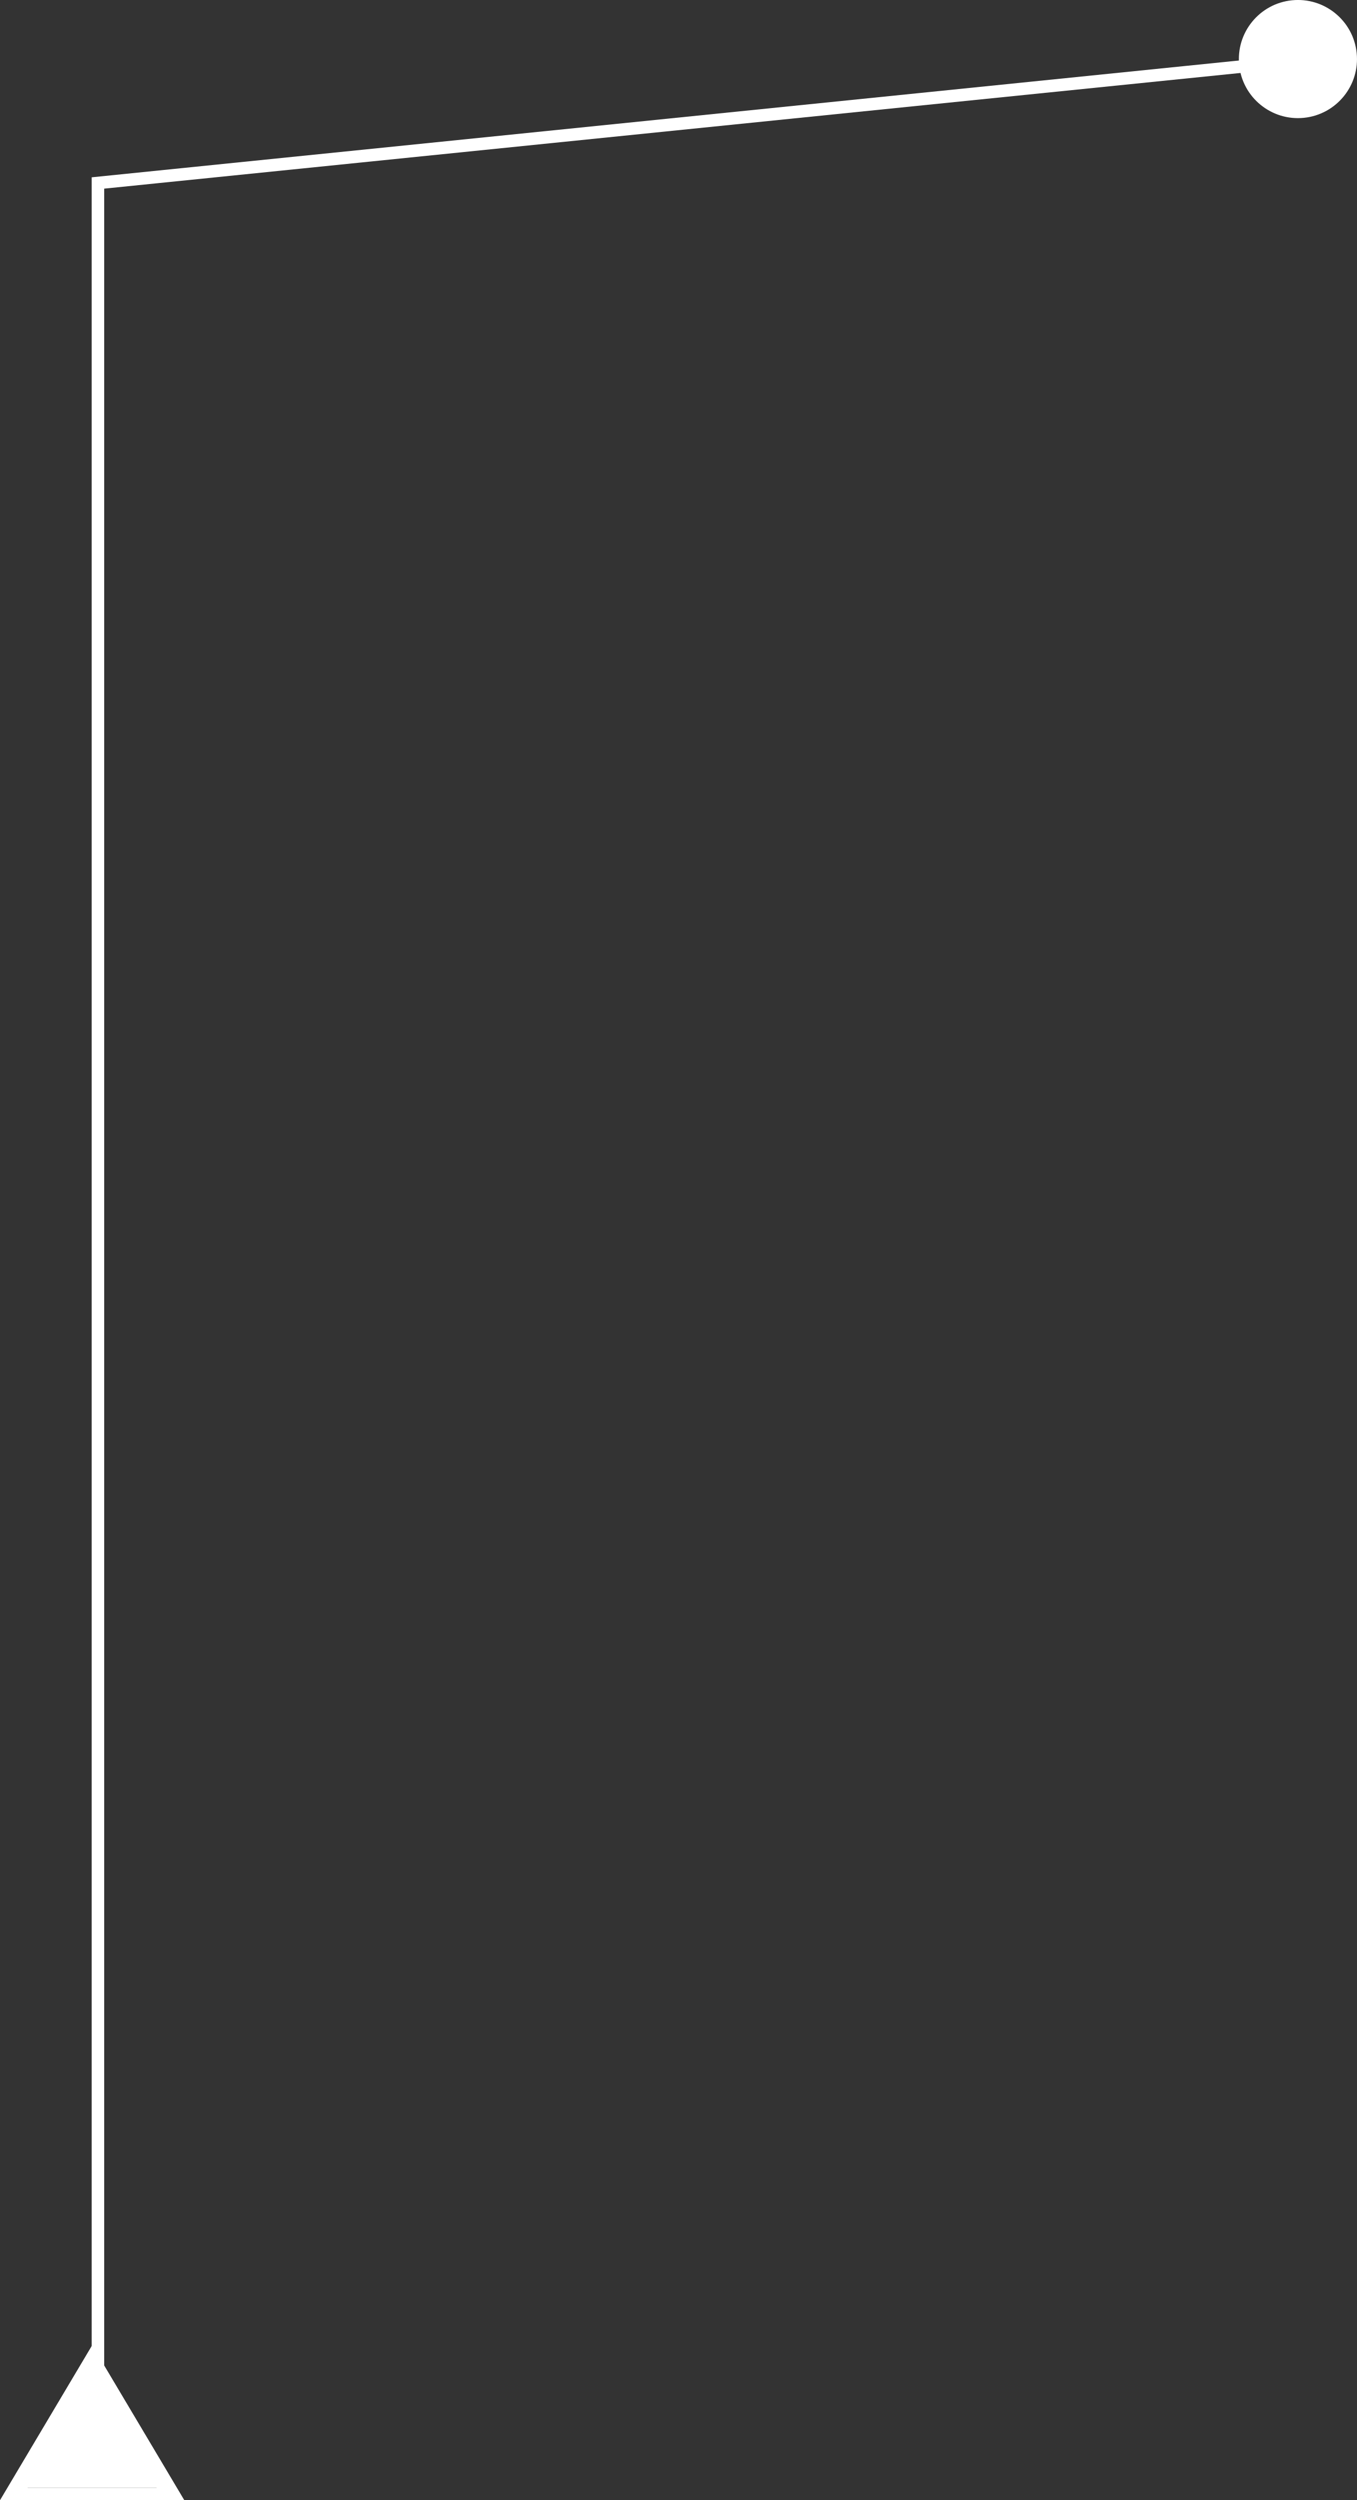 <svg xmlns="http://www.w3.org/2000/svg" viewBox="0 0 108.22 199.36"><rect x="0" y="0" width="108.22" height="199.36" fill="#333333" stroke="none"/><defs><style>.cls-1{fill:none;stroke:#fff;stroke-miterlimit:10;}.cls-2{fill:#fff;}</style></defs><title>filet03</title><g id="Calque_2" data-name="Calque 2"><g id="Calque_1-2" data-name="Calque 1"><polyline class="cls-1" points="7.81 189.36 7.81 14.59 104.18 4.78"/><polygon class="cls-2" points="13.59 198.36 7.35 187.87 1.1 198.36 13.59 198.36"/><path class="cls-2" d="M14.7,199.36,7.35,187,0,199.36Zm-7.35-9.64,5.14,8.64H2.2Z"/><circle class="cls-2" cx="103.51" cy="4.71" r="4.71" transform="translate(0.06 10.61) rotate(-5.87)"/></g></g></svg>